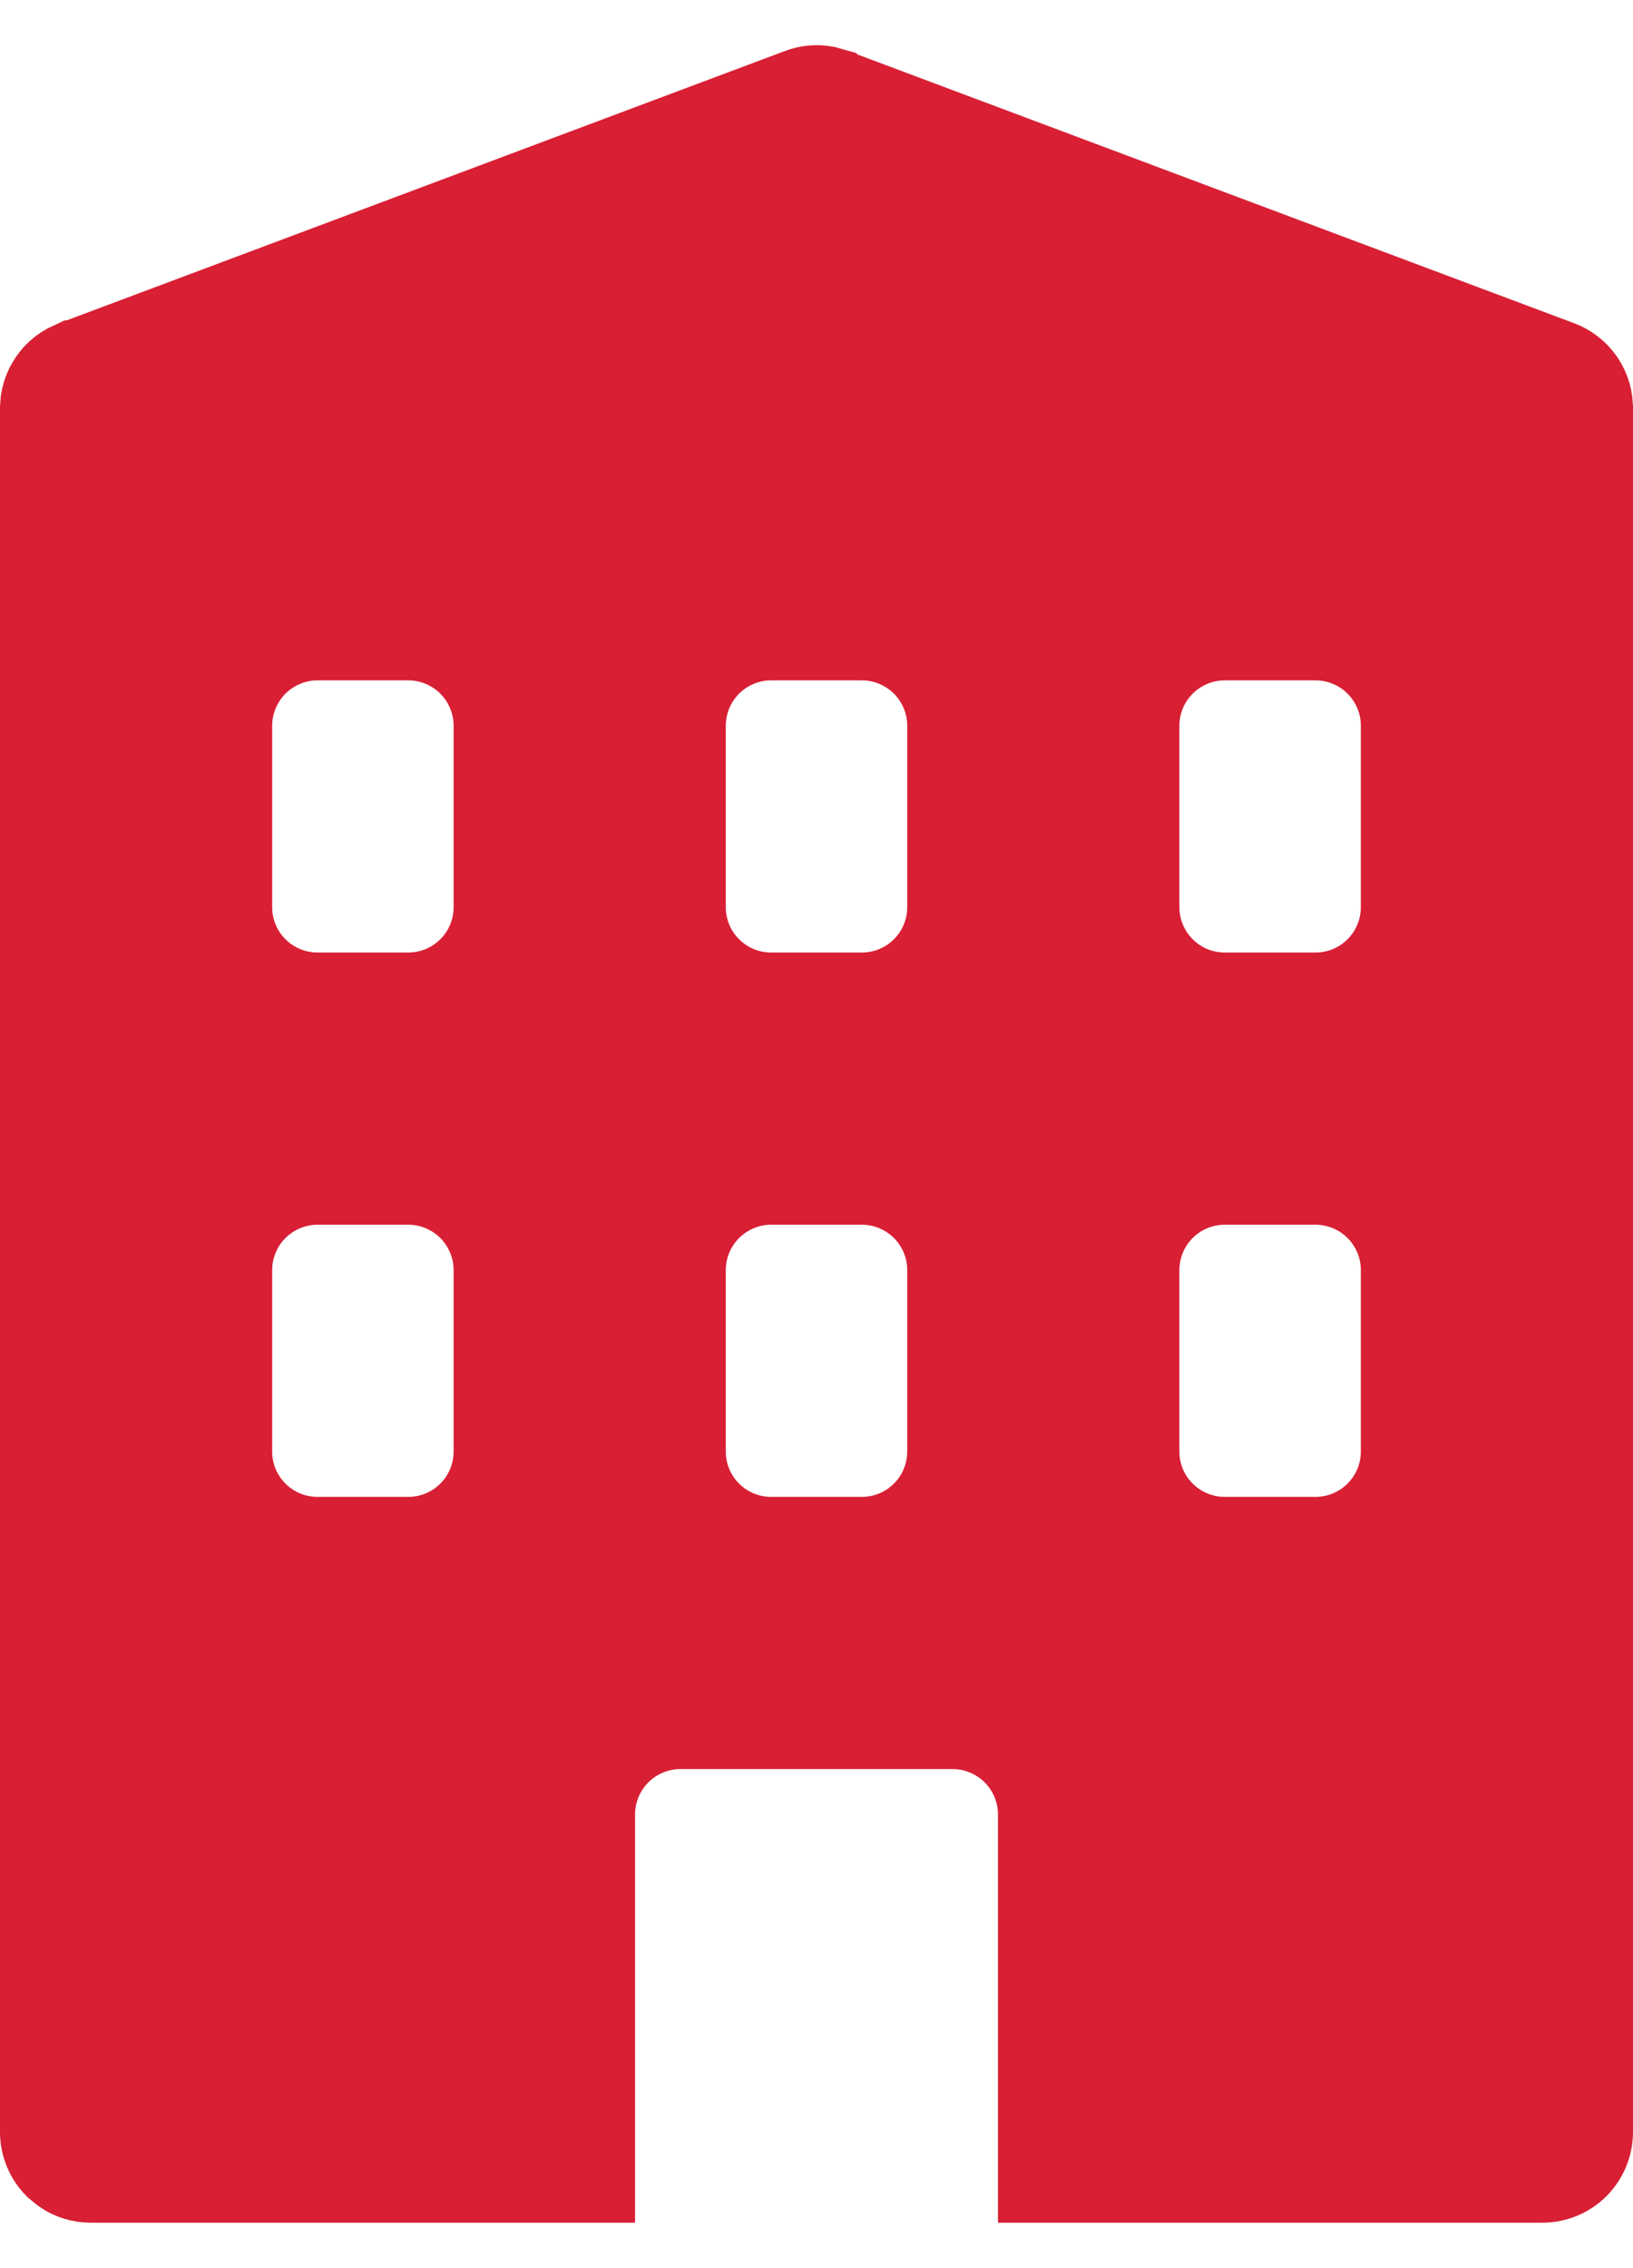<svg width="18" height="25" viewBox="0 0 18 25" fill="none" xmlns="http://www.w3.org/2000/svg">
<g id="Icon">
<path id="Vector" d="M9.089 1.006L9.175 1.03L9.176 1.031L17.176 4.031C17.271 4.066 17.353 4.131 17.411 4.214C17.454 4.277 17.483 4.348 17.494 4.423L17.5 4.498V23.499C17.5 23.632 17.447 23.759 17.354 23.853C17.26 23.947 17.133 23.999 17 23.999H11.5V19.999C11.5 19.734 11.395 19.48 11.207 19.292C11.02 19.105 10.765 18.999 10.5 18.999H7.5C7.235 18.999 6.981 19.105 6.793 19.292C6.606 19.48 6.5 19.734 6.5 19.999V23.999H1C0.901 23.999 0.804 23.97 0.723 23.915L0.646 23.853C0.553 23.759 0.5 23.632 0.5 23.499V4.499L0.506 4.423C0.514 4.373 0.529 4.325 0.551 4.28L0.59 4.214C0.634 4.151 0.691 4.1 0.757 4.063L0.825 4.031H0.826L8.826 1.031L8.827 1.03C8.911 0.998 9.002 0.99 9.089 1.006ZM3.5 12.999C3.235 12.999 2.981 13.105 2.793 13.292C2.606 13.48 2.5 13.734 2.5 13.999V15.999C2.5 16.265 2.605 16.519 2.793 16.706C2.98 16.894 3.235 16.999 3.5 16.999H4.5C4.765 16.999 5.02 16.894 5.207 16.706C5.395 16.519 5.5 16.265 5.5 15.999V13.999C5.5 13.734 5.394 13.48 5.207 13.292C5.019 13.105 4.765 12.999 4.5 12.999H3.5ZM8.5 12.999C8.235 12.999 7.981 13.105 7.793 13.292C7.606 13.48 7.5 13.734 7.5 13.999V15.999C7.5 16.265 7.605 16.519 7.793 16.706C7.98 16.894 8.235 16.999 8.5 16.999H9.5C9.765 16.999 10.02 16.894 10.207 16.706C10.395 16.519 10.5 16.265 10.5 15.999V13.999C10.5 13.734 10.395 13.48 10.207 13.292C10.02 13.105 9.765 12.999 9.5 12.999H8.5ZM13.5 12.999C13.235 12.999 12.98 13.105 12.793 13.292C12.605 13.48 12.5 13.734 12.5 13.999V15.999C12.5 16.265 12.605 16.519 12.793 16.706C12.98 16.894 13.235 16.999 13.5 16.999H14.5C14.765 16.999 15.02 16.894 15.207 16.706C15.395 16.519 15.5 16.265 15.5 15.999V13.999C15.5 13.734 15.395 13.48 15.207 13.292C15.02 13.105 14.765 12.999 14.5 12.999H13.5ZM3.5 6.999C3.235 6.999 2.981 7.105 2.793 7.292C2.606 7.48 2.5 7.734 2.5 7.999V9.999C2.5 10.264 2.605 10.519 2.793 10.706C2.98 10.894 3.235 10.999 3.5 10.999H4.5C4.765 10.999 5.02 10.894 5.207 10.706C5.395 10.519 5.5 10.264 5.5 9.999V7.999C5.5 7.734 5.394 7.48 5.207 7.292C5.019 7.105 4.765 6.999 4.5 6.999H3.5ZM8.5 6.999C8.235 6.999 7.981 7.105 7.793 7.292C7.606 7.48 7.5 7.734 7.5 7.999V9.999C7.5 10.264 7.605 10.519 7.793 10.706C7.98 10.894 8.235 10.999 8.5 10.999H9.5C9.765 10.999 10.02 10.894 10.207 10.706C10.395 10.519 10.5 10.264 10.5 9.999V7.999C10.5 7.734 10.395 7.48 10.207 7.292C10.02 7.105 9.765 6.999 9.5 6.999H8.5ZM13.5 6.999C13.235 6.999 12.98 7.105 12.793 7.292C12.605 7.48 12.5 7.734 12.5 7.999V9.999C12.5 10.264 12.605 10.519 12.793 10.706C12.98 10.894 13.235 10.999 13.5 10.999H14.5C14.765 10.999 15.02 10.894 15.207 10.706C15.395 10.519 15.5 10.264 15.5 9.999V7.999C15.5 7.734 15.395 7.48 15.207 7.292C15.02 7.105 14.765 6.999 14.5 6.999H13.5Z" fill="#D81F34" stroke="#D81F34"/>
</g>
</svg>
